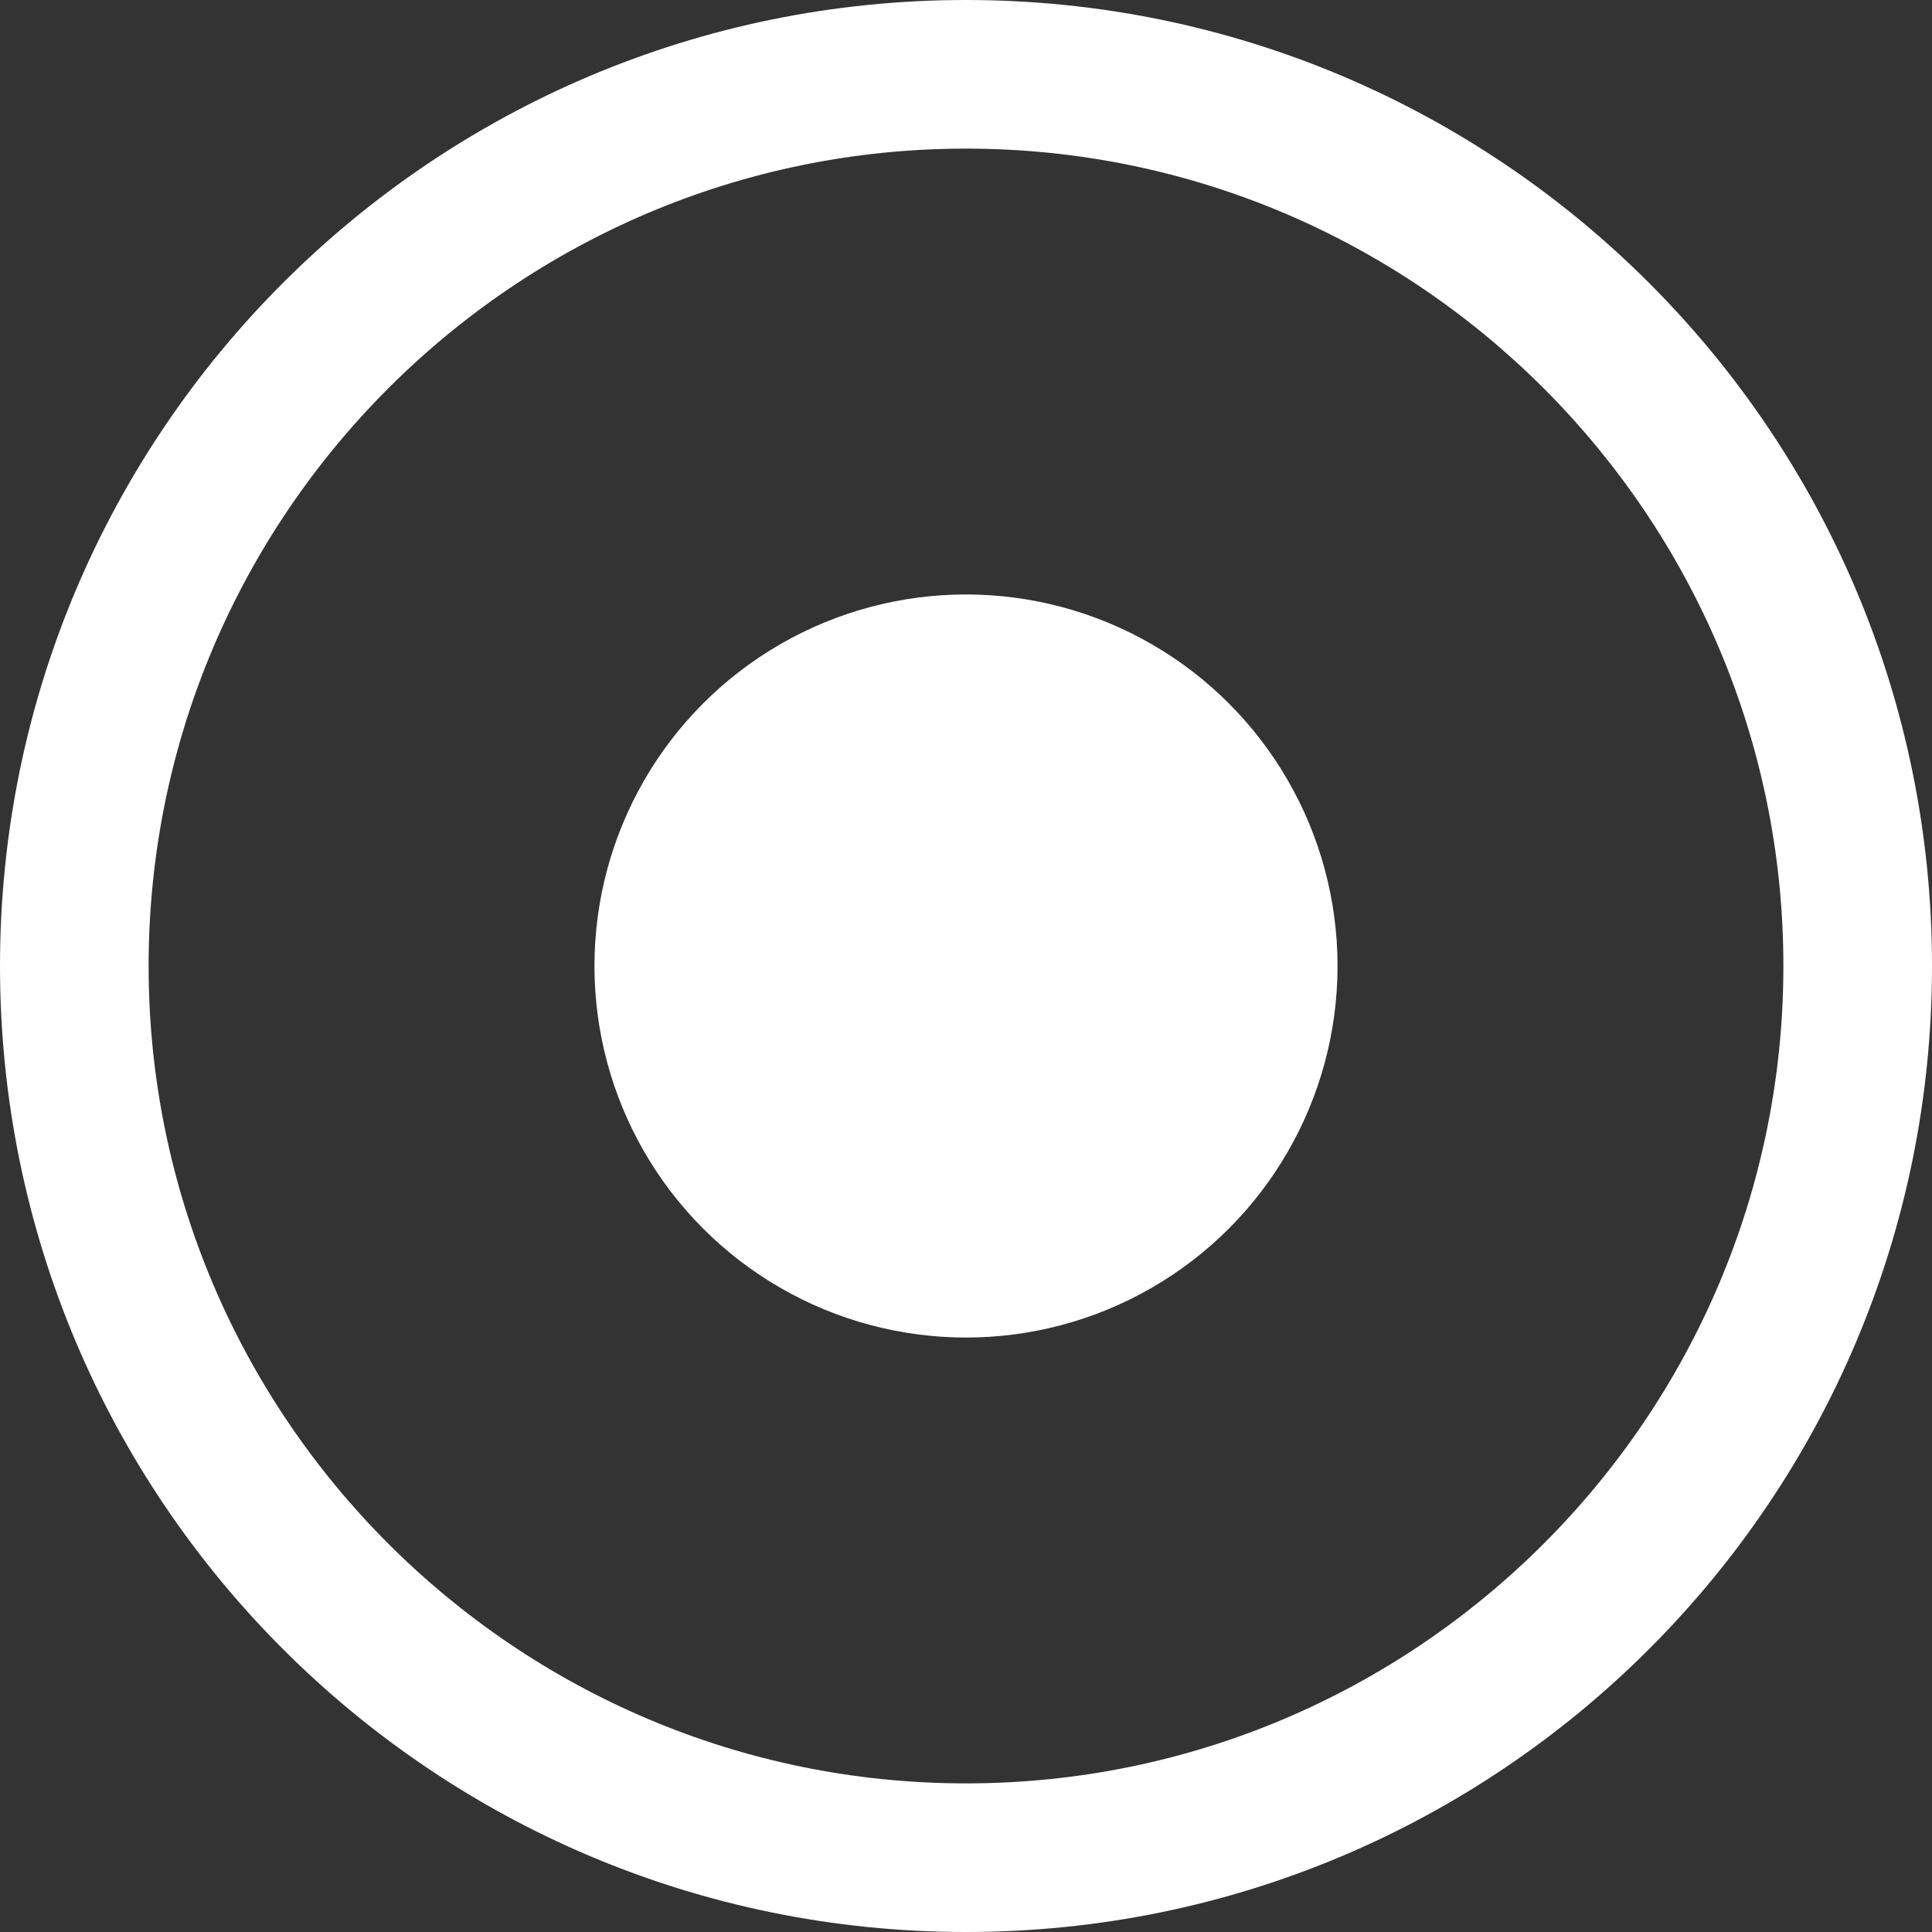 <?xml version="1.0" encoding="UTF-8" standalone="no"?><svg xmlns="http://www.w3.org/2000/svg" xmlns:xlink="http://www.w3.org/1999/xlink" fill="#ffffff" height="26" preserveAspectRatio="xMidYMid meet" version="1" viewBox="0.0 0.0 26.0 26.0" width="26" zoomAndPan="magnify"><rect x="0.0" y="0.0" width="26.0" height="26.0" fill="#333333" stroke="none"/><g><g id="change1_2"><path d="M13,0C5.82,0,0,5.82,0,13s5.82,13,13,13c7.18,0,13-5.82,13-13S20.18,0,13,0z M13,24C6.935,24,2,19.065,2,13S6.935,2,13,2 c6.065,0,11,4.935,11,11S19.065,24,13,24z" fill="inherit"/></g><g id="change1_1"><circle cx="13" cy="13" fill="inherit" r="5"/></g></g></svg>